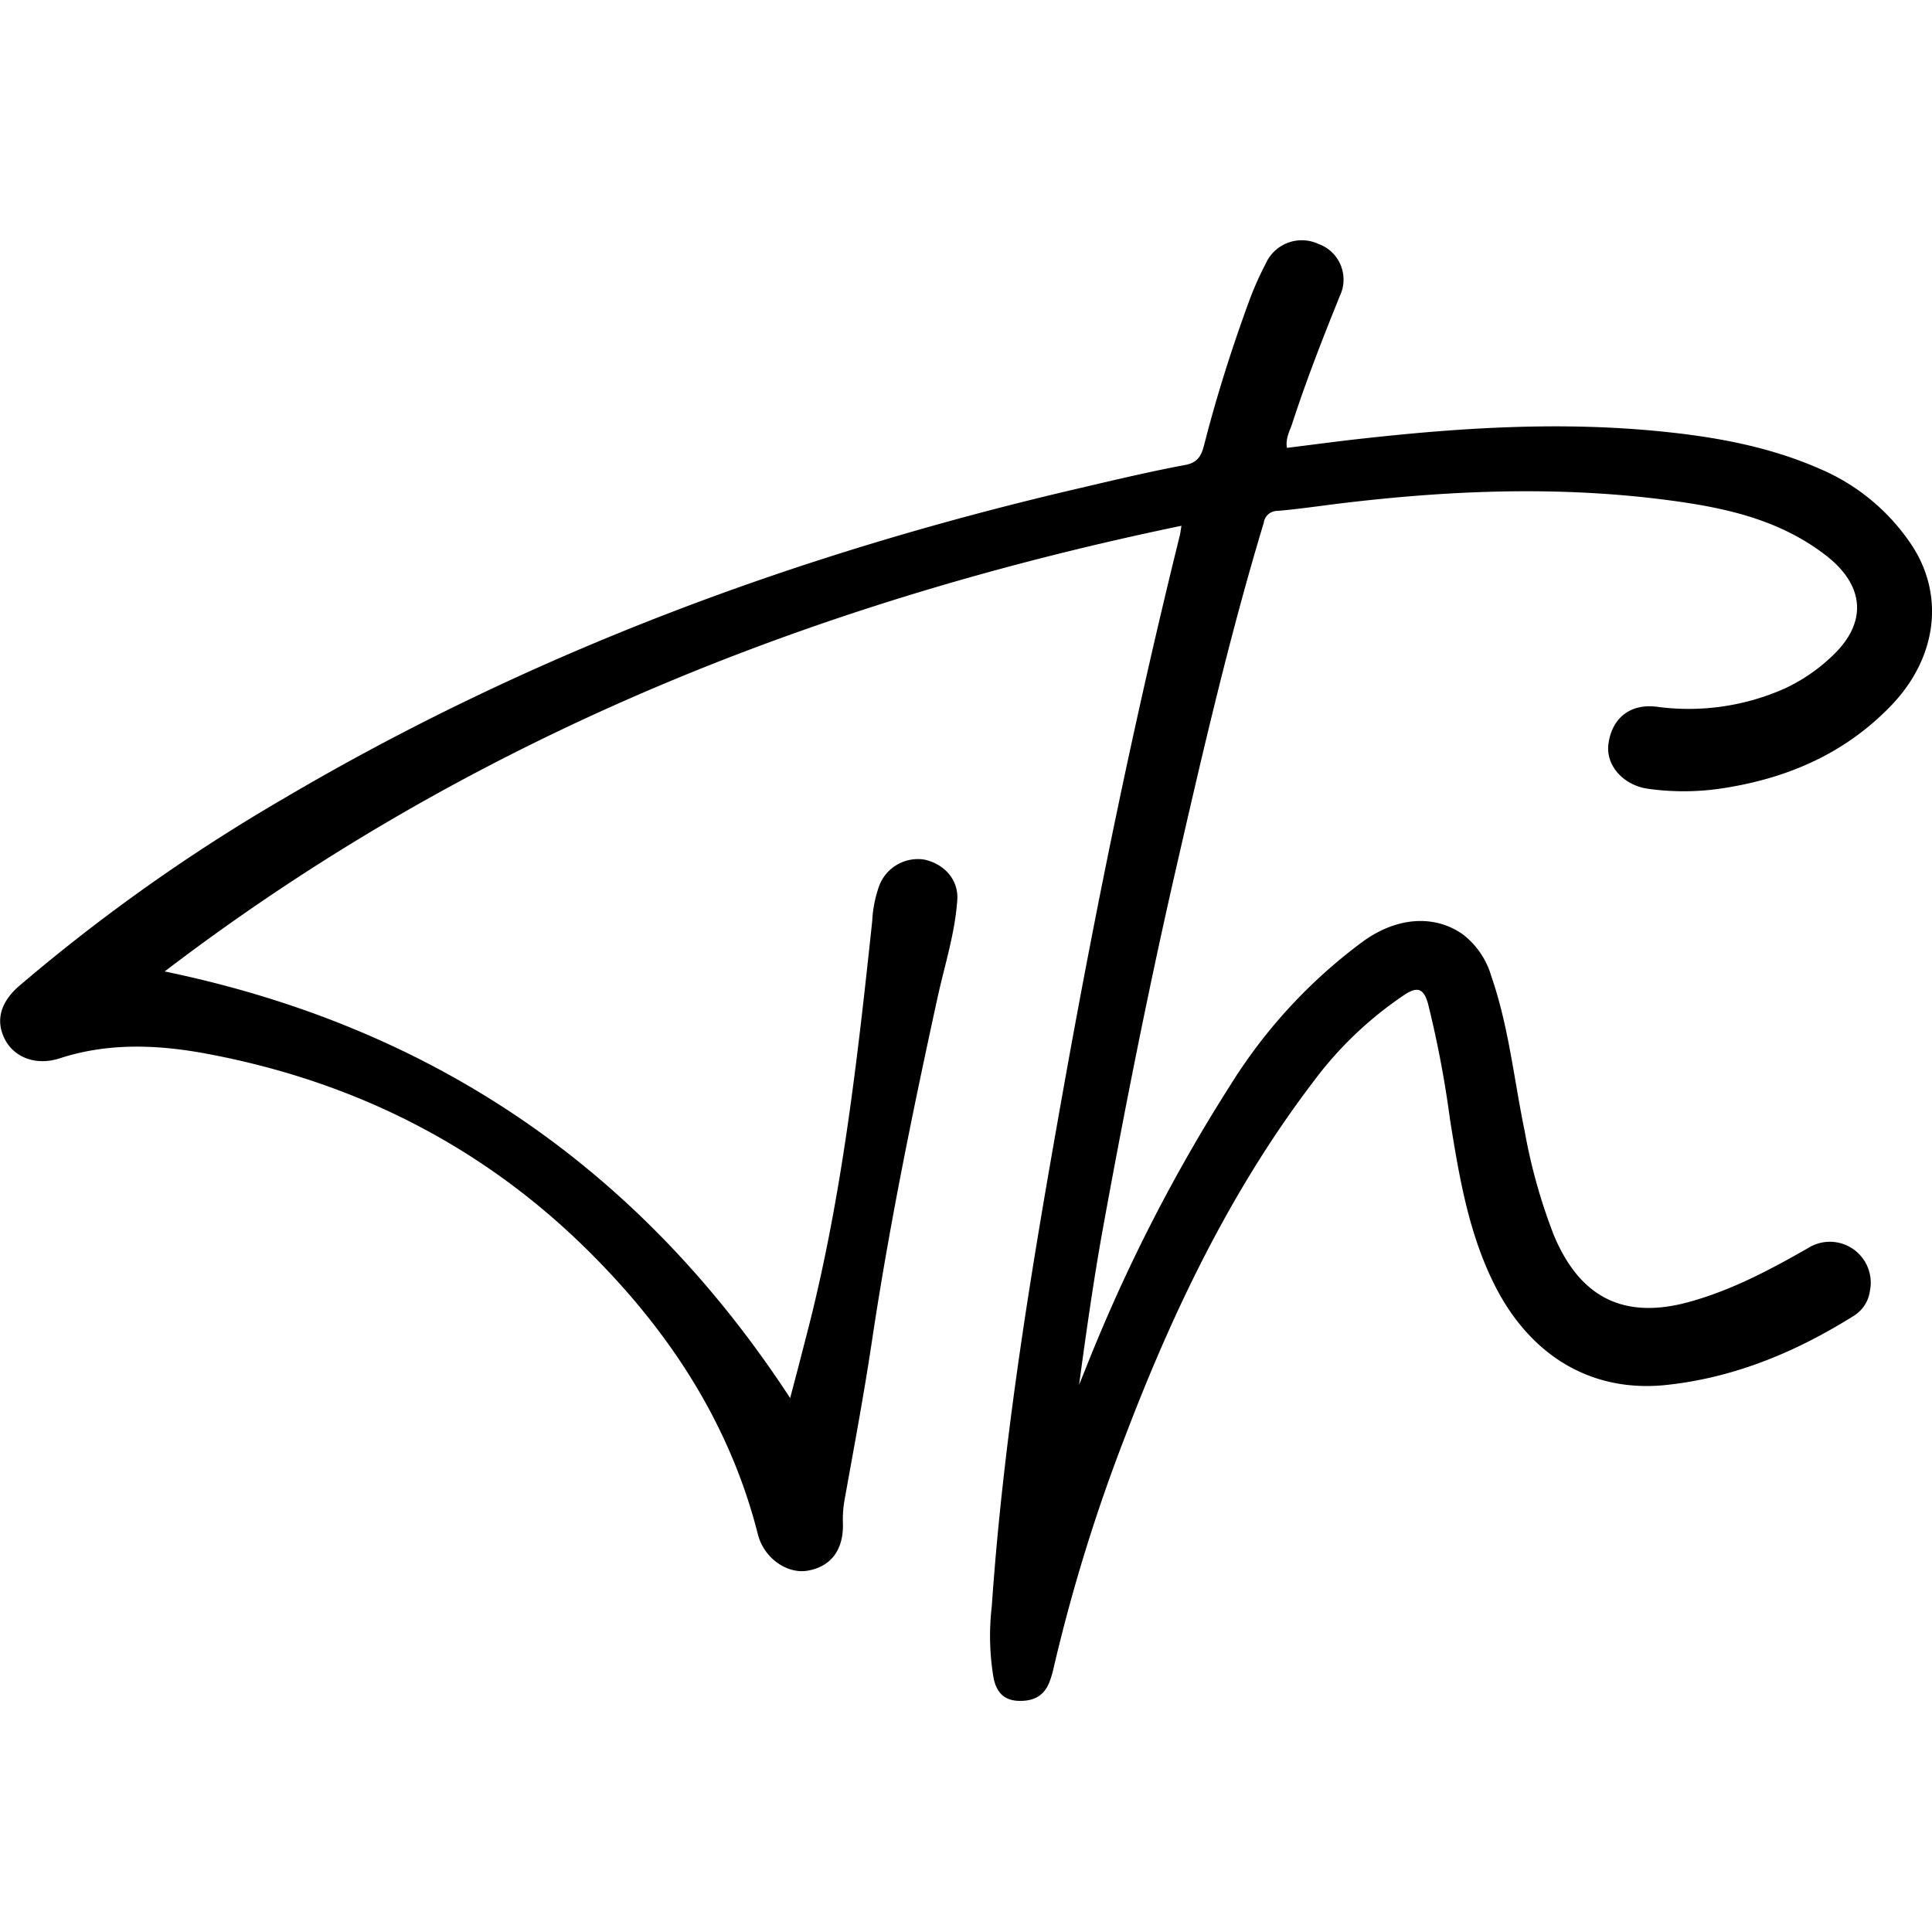 <svg xmlns="http://www.w3.org/2000/svg" version="1.1" xmlns:xlink="http://www.w3.org/1999/xlink" xmlns:svgjs="http://svgjs.com/svgjs" width="283.46" height="283.46"><svg xmlns="http://www.w3.org/2000/svg" viewBox="0 0 283.46 283.46"><g id="SvgjsG1000" data-name="------"><path d="M173.34,77.14C118.78,88.47,68.57,108.63,24.16,142.53c39.37,8.15,69.77,28.94,91.77,62.59.56-2.13,1.12-4.21,1.65-6.3s1.14-4.38,1.67-6.57c4.55-18.79,6.67-37.94,8.72-57.11a17.91,17.91,0,0,1,1.07-5.3,6.08,6.08,0,0,1,6.53-3.73c3,.63,5.09,3,4.88,5.94-.33,4.87-1.85,9.55-2.89,14.29-3.65,16.73-7.09,33.48-9.63,50.42-1.16,7.76-2.61,15.47-4,23.2a16.47,16.47,0,0,0-.26,3.5c.13,3.92-1.76,6.43-5.25,7-3,.47-6.35-1.89-7.22-5.33-4.1-16.17-12.87-29.6-24.51-41.23C71,168.19,52,158.64,30.27,154.59c-7.14-1.33-14.4-1.63-21.52.69-3.41,1.1-6.6-.08-8-2.73s-.81-5.41,2.07-7.9a265.13,265.13,0,0,1,38.89-27.54c36.35-21.42,75.42-35.87,116.4-45.42,5.26-1.23,10.52-2.49,15.83-3.48,2.13-.4,2.45-1.83,2.85-3.39,1.8-7,4-13.88,6.49-20.68a47,47,0,0,1,2.41-5.43,5.8,5.8,0,0,1,7.75-2.92,5.55,5.55,0,0,1,3.15,7.6c-2.5,6.19-4.93,12.39-7,18.76-.34,1.07-1,2.1-.78,3.56,3.85-.47,7.69-1,11.53-1.41,14.42-1.59,28.85-2.46,43.36-1,8,.8,15.87,2.22,23.31,5.49A30.49,30.49,0,0,1,280.43,79.9c4.92,7.37,3.78,16.55-2.88,23.53-6.92,7.25-15.61,10.91-25.38,12.31a37.72,37.72,0,0,1-10.29,0c-3.66-.48-6.28-3.39-5.9-6.51.46-3.74,3.06-6,7-5.55a34.73,34.73,0,0,0,18.8-2.63,25.75,25.75,0,0,0,6.9-4.67c5.43-5,4.93-10.56-.93-15-6.73-5.15-14.59-6.87-22.65-7.95-15.9-2.13-31.8-1.54-47.68.34-3.33.39-6.64.9-10,1.19a2,2,0,0,0-2,1.73C180.14,94.16,176.08,112,172,129.82c-3.76,16.61-7.07,33.32-10.12,50.07-1.4,7.7-2.5,15.46-3.56,23.3.94-2.31,1.84-4.63,2.81-6.92a243.83,243.83,0,0,1,19.35-37A76.22,76.22,0,0,1,200,138.11c5.09-3.67,10.59-3.89,14.65-1a11.9,11.9,0,0,1,4.17,6.18c2.55,7.36,3.31,15.11,4.88,22.68A81.69,81.69,0,0,0,228,181.28c3.88,9.23,10.41,12.39,20,9.69,6.15-1.72,11.72-4.68,17.22-7.82a6,6,0,0,1,9.14,6.2,5.11,5.11,0,0,1-2.4,3.72c-8.38,5.25-17.33,9-27.21,10.1-11.09,1.28-20.3-4.15-25.61-14.93-3.73-7.58-5.08-15.77-6.4-24a154.54,154.54,0,0,0-3.23-17c-.63-2.28-1.61-2.48-3.38-1.33a54.42,54.42,0,0,0-13.49,12.86c-12.09,15.9-20.6,33.69-27.66,52.24A252.7,252.7,0,0,0,154.52,245a14.45,14.45,0,0,1-.46,1.55c-.75,2.18-2.3,3.06-4.57,3s-3.28-1.36-3.7-3.28a37.08,37.08,0,0,1-.28-10.57c1.76-25.49,6-50.65,10.48-75.77,4.86-27.25,10.43-54.34,17.07-81.21C173.15,78.42,173.19,78.06,173.34,77.14Z"></path></g></svg><style>@media (prefers-color-scheme: light) { :root { filter: none; } }
</style></svg>